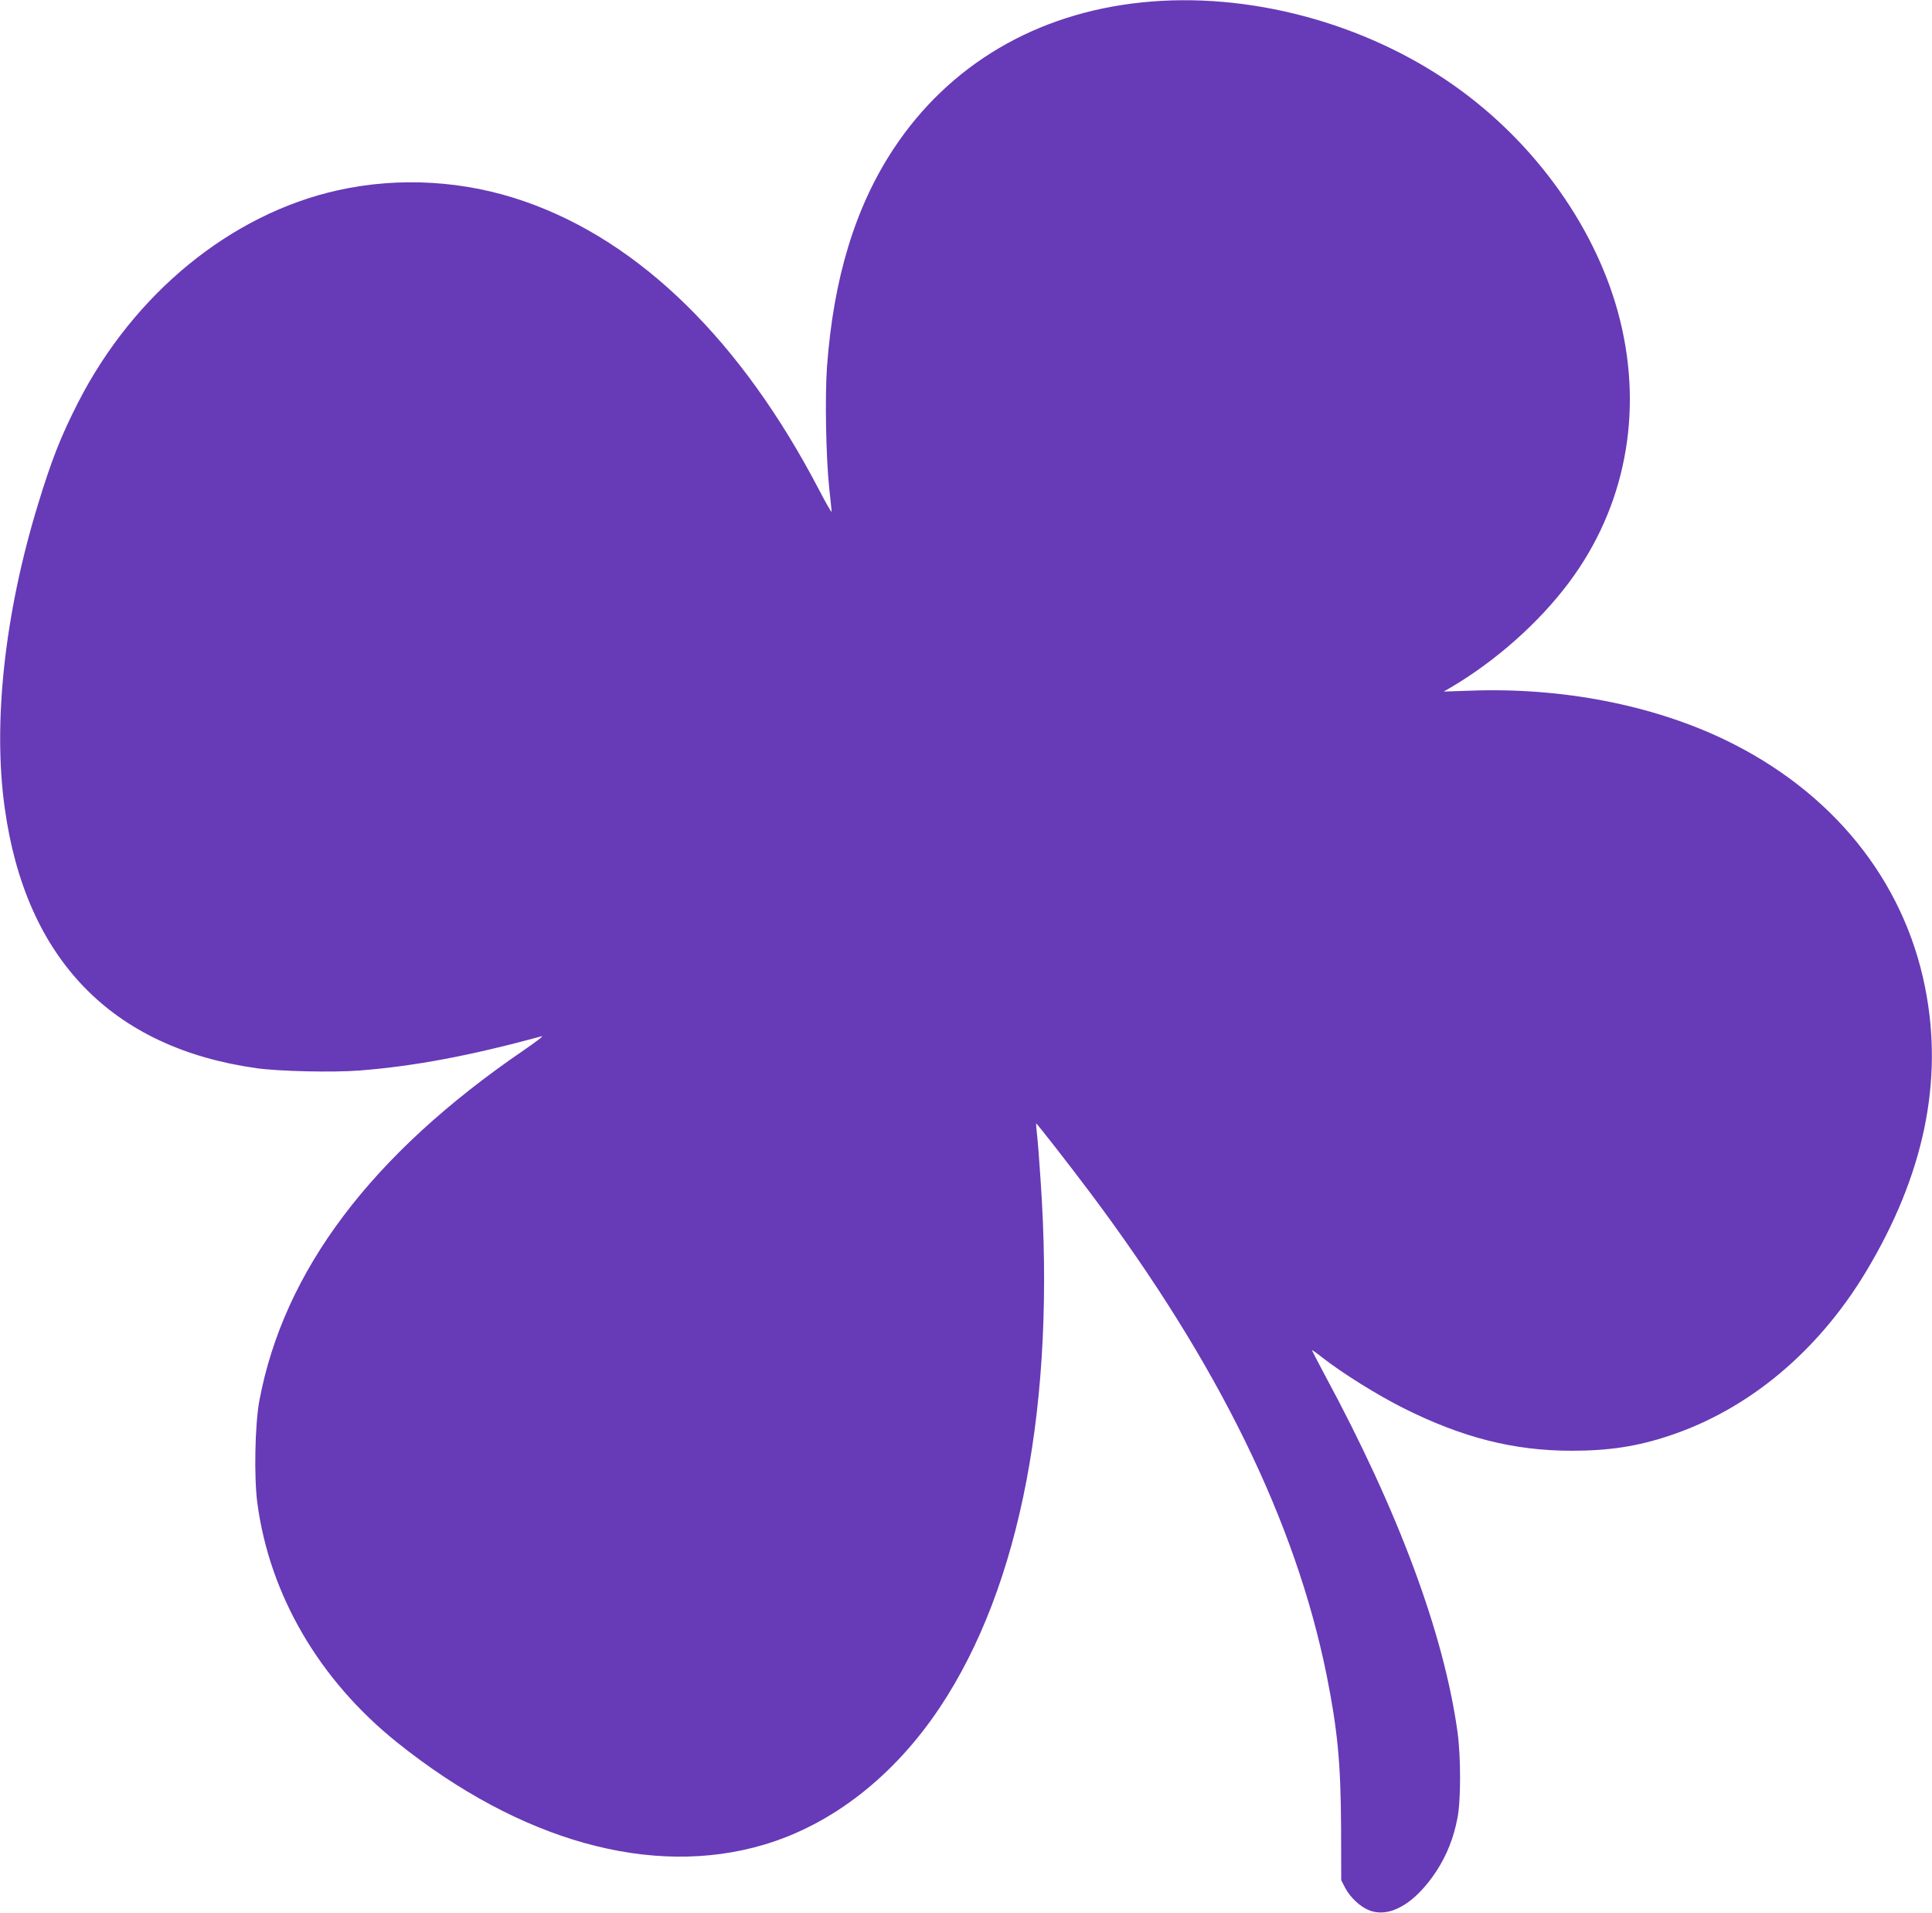 <?xml version="1.0" standalone="no"?>
<!DOCTYPE svg PUBLIC "-//W3C//DTD SVG 20010904//EN"
 "http://www.w3.org/TR/2001/REC-SVG-20010904/DTD/svg10.dtd">
<svg version="1.0" xmlns="http://www.w3.org/2000/svg"
 width="1280pt" height="1267pt" viewBox="0 0 1280 1267"
 preserveAspectRatio="xMidYMid meet">
<g transform="translate(0,1267) scale(0.1,-0.1)"
fill="#673ab7" stroke="none">
<path d="M7565 12654 c-700 -72 -1277 -413 -1645 -970 -254 -385 -398 -857
-441 -1444 -14 -197 -7 -599 15 -805 9 -77 15 -147 16 -155 0 -8 -38 57 -84
146 -514 985 -1184 1643 -1948 1909 -398 139 -830 165 -1238 75 -709 -157
-1353 -683 -1723 -1407 -115 -225 -177 -384 -268 -683 -218 -716 -297 -1435
-218 -2000 138 -1002 708 -1591 1669 -1726 152 -21 506 -29 685 -15 364 29
726 97 1205 227 14 3 -40 -38 -120 -93 -1009 -689 -1591 -1461 -1752 -2323
-29 -158 -36 -505 -13 -676 81 -610 411 -1174 927 -1587 817 -654 1687 -896
2428 -677 453 134 863 454 1167 910 536 805 769 2024 667 3495 -8 121 -18 254
-23 295 -5 41 -7 76 -6 78 3 3 224 -280 361 -463 846 -1130 1357 -2173 1563
-3190 73 -365 94 -586 96 -1010 l1 -350 26 -50 c33 -64 101 -127 161 -150 137
-52 305 48 446 264 68 106 112 217 137 348 23 115 23 401 1 566 -90 653 -390
1462 -881 2371 -47 88 -85 161 -83 162 1 2 32 -20 67 -48 136 -106 369 -251
539 -336 391 -196 732 -282 1114 -282 247 0 436 29 648 100 524 174 983 557
1301 1085 385 640 516 1266 392 1885 -142 713 -617 1299 -1329 1641 -481 230
-1078 346 -1680 324 l-180 -6 45 26 c298 175 586 430 786 698 370 495 491
1117 337 1737 -147 594 -557 1173 -1103 1556 -592 416 -1365 621 -2065 548z"/>
</g>
</svg>
